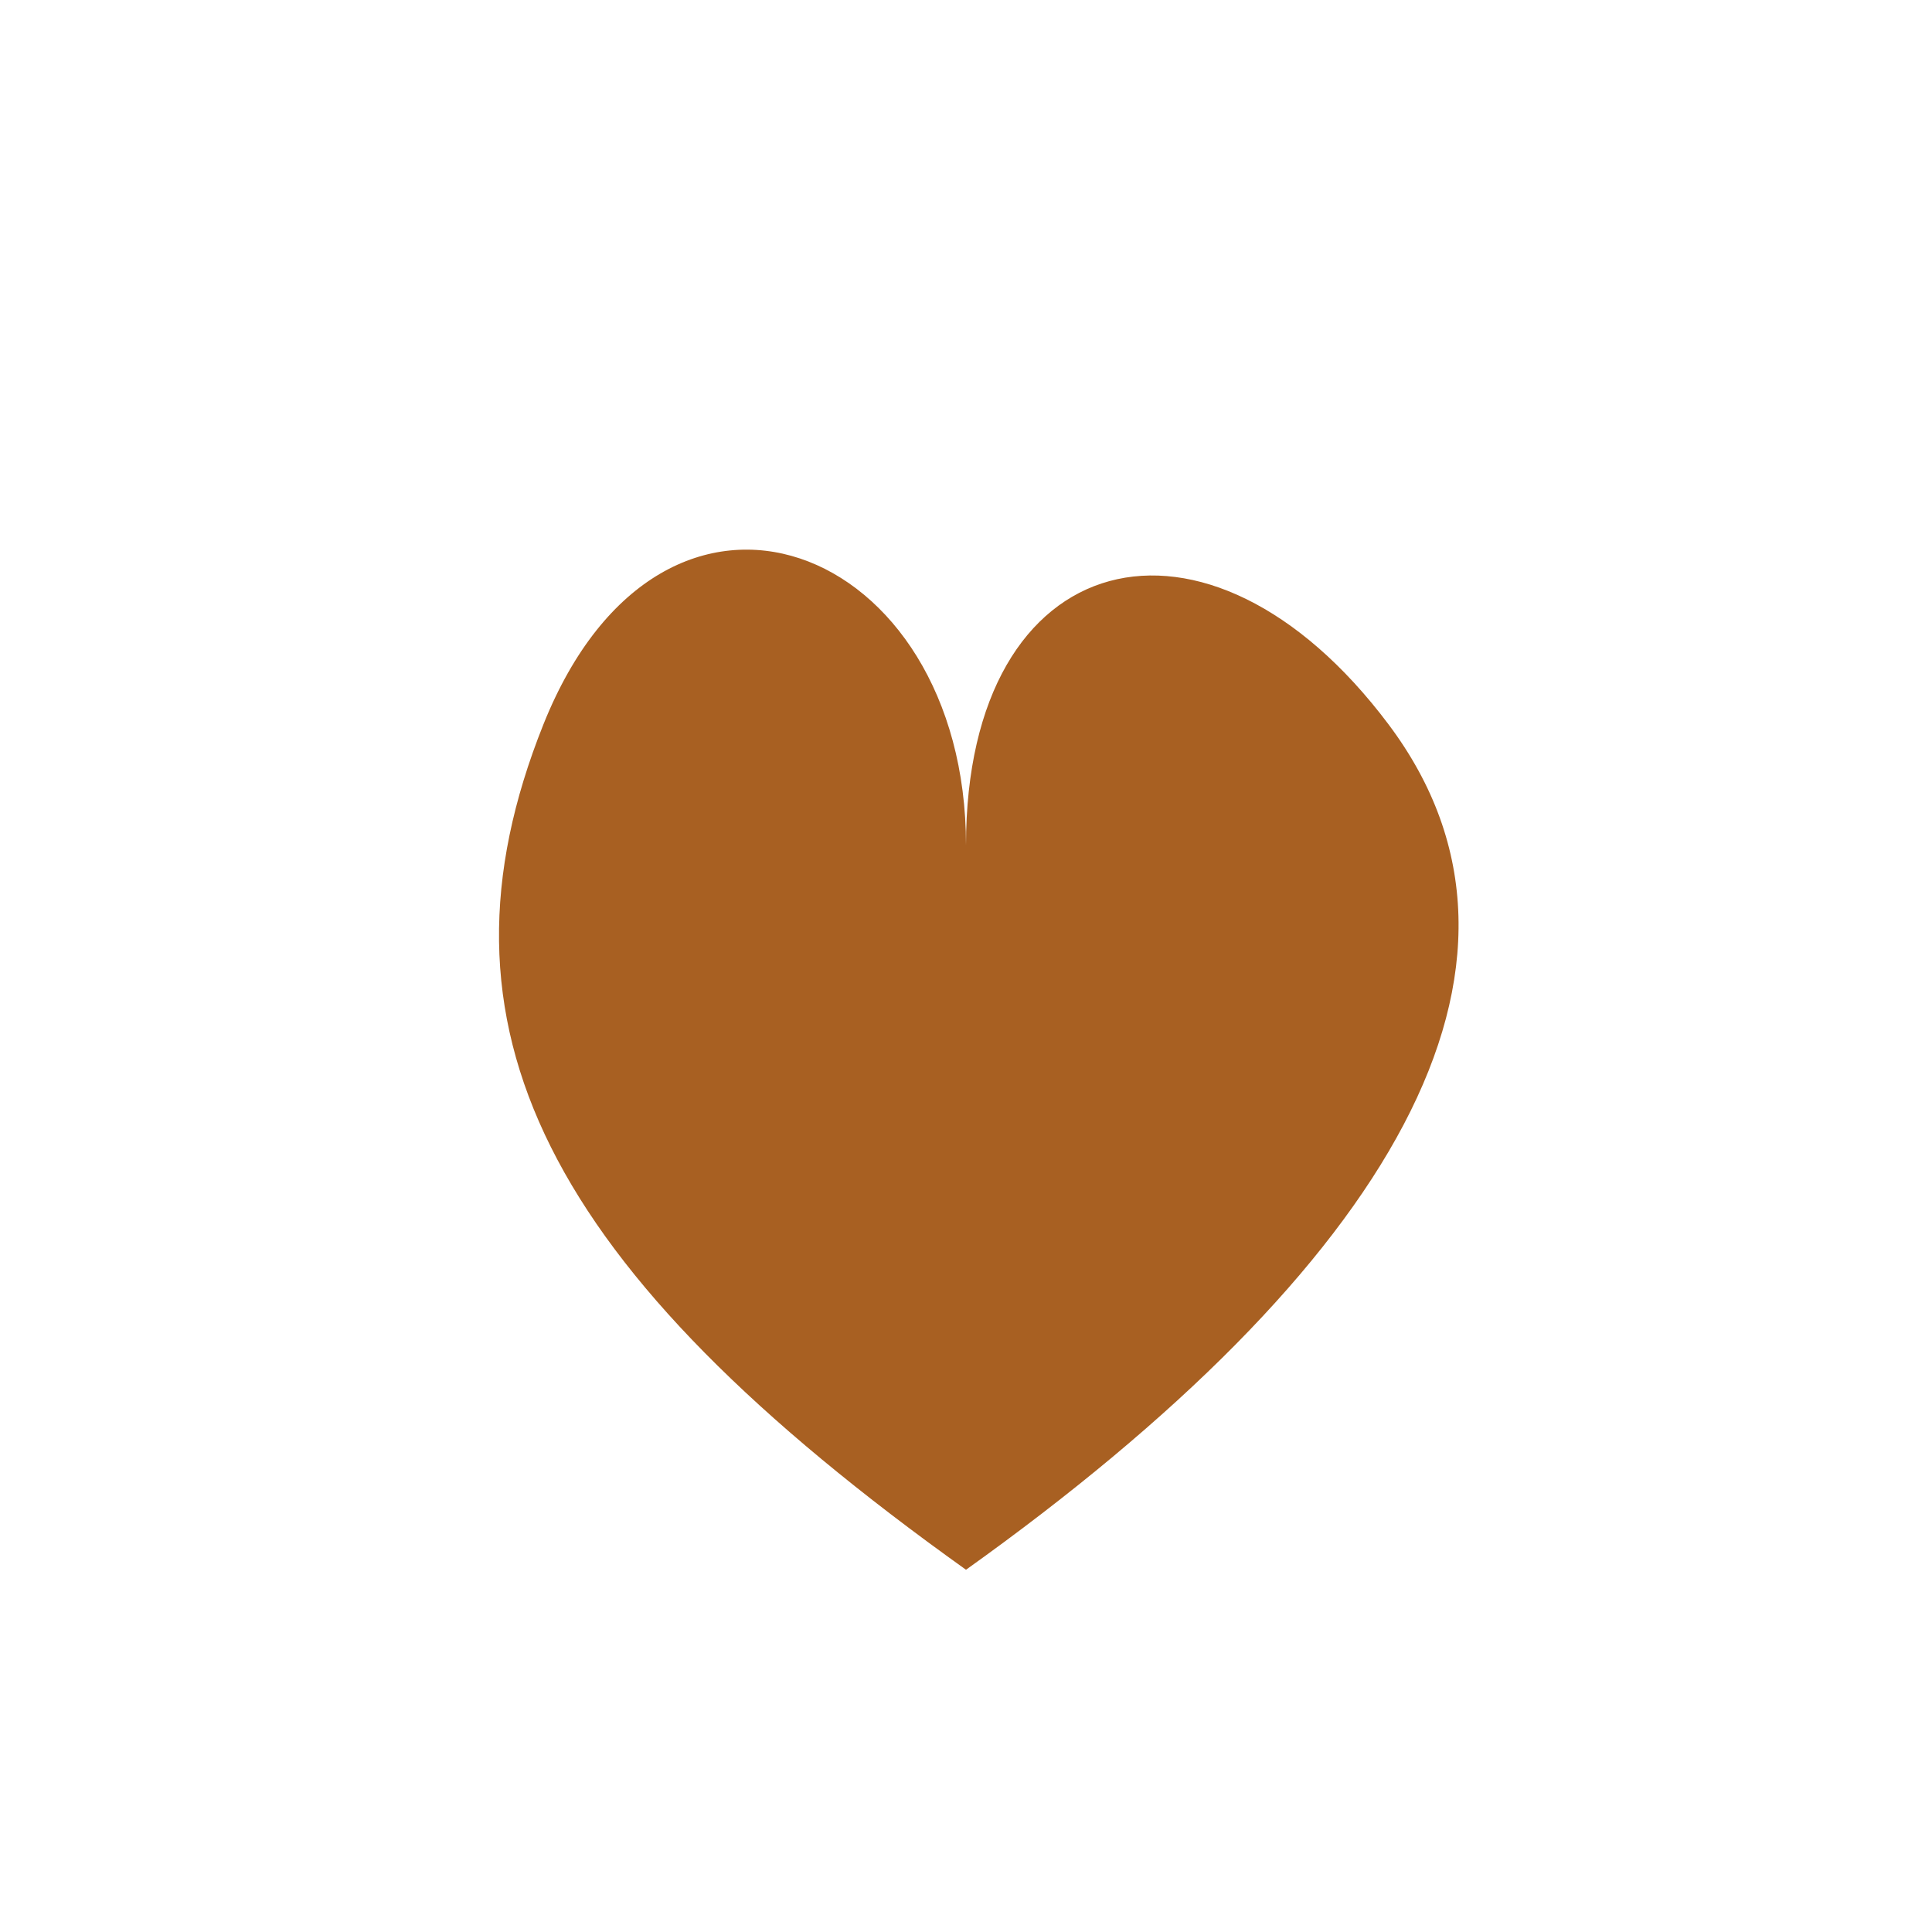<?xml version="1.0" encoding="UTF-8"?>
<svg xmlns="http://www.w3.org/2000/svg" width="32" height="32" viewBox="0 0 32 32"><path d="M16 26c7-5 10-10 7-14s-7-3-7 2c0-5-5-7-7-2s0 9 7 14z" fill="#A86022"/></svg>